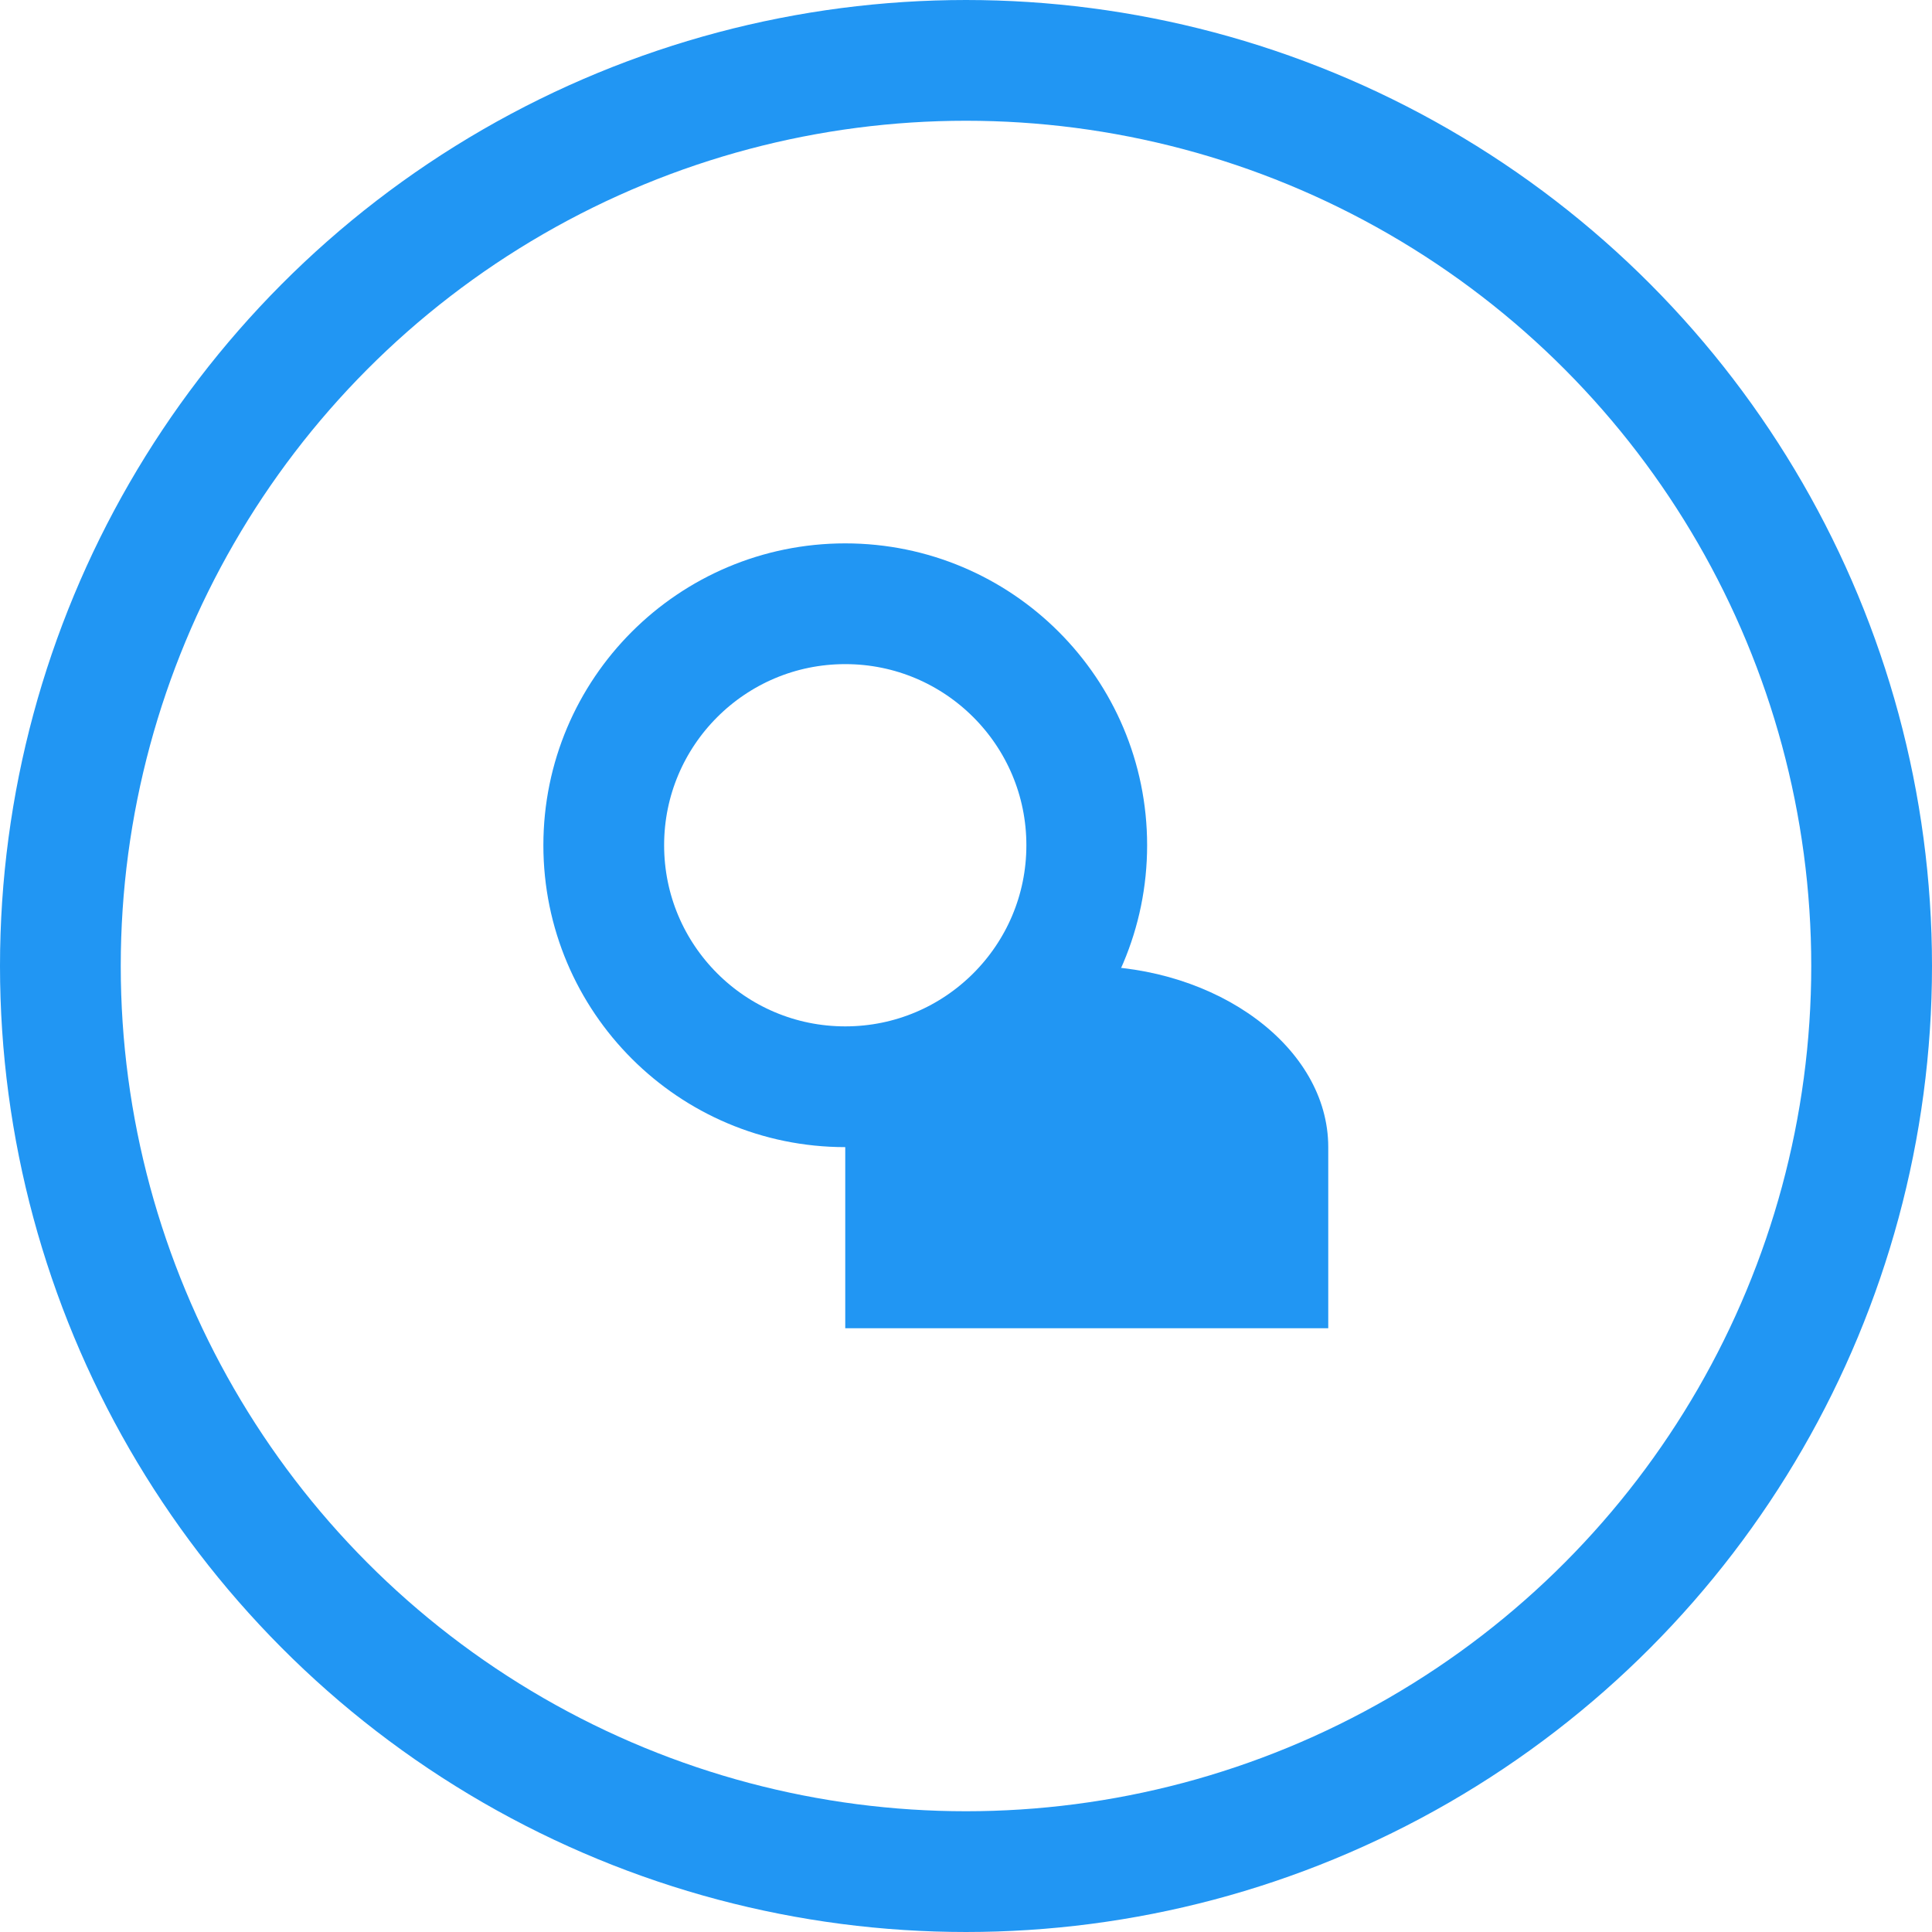 <svg xmlns="http://www.w3.org/2000/svg" viewBox="0 0 64 64" width="64" height="64" fill="none">
  <circle cx="32" cy="32" r="30" stroke="#2196F3" stroke-width="4" />
  <path d="M20 28C20 23.582 23.582 20 28 20C32.418 20 36 23.582 36 28C36 32.418 32.418 36 28 36C23.582 36 20 32.418 20 28Z" stroke="#2196F3" stroke-width="4"/>
  <path d="M44 38C44 34.686 40.314 32 36 32C31.686 32 28 34.686 28 38V44H44V38Z" fill="#2196F3"/>
</svg>
